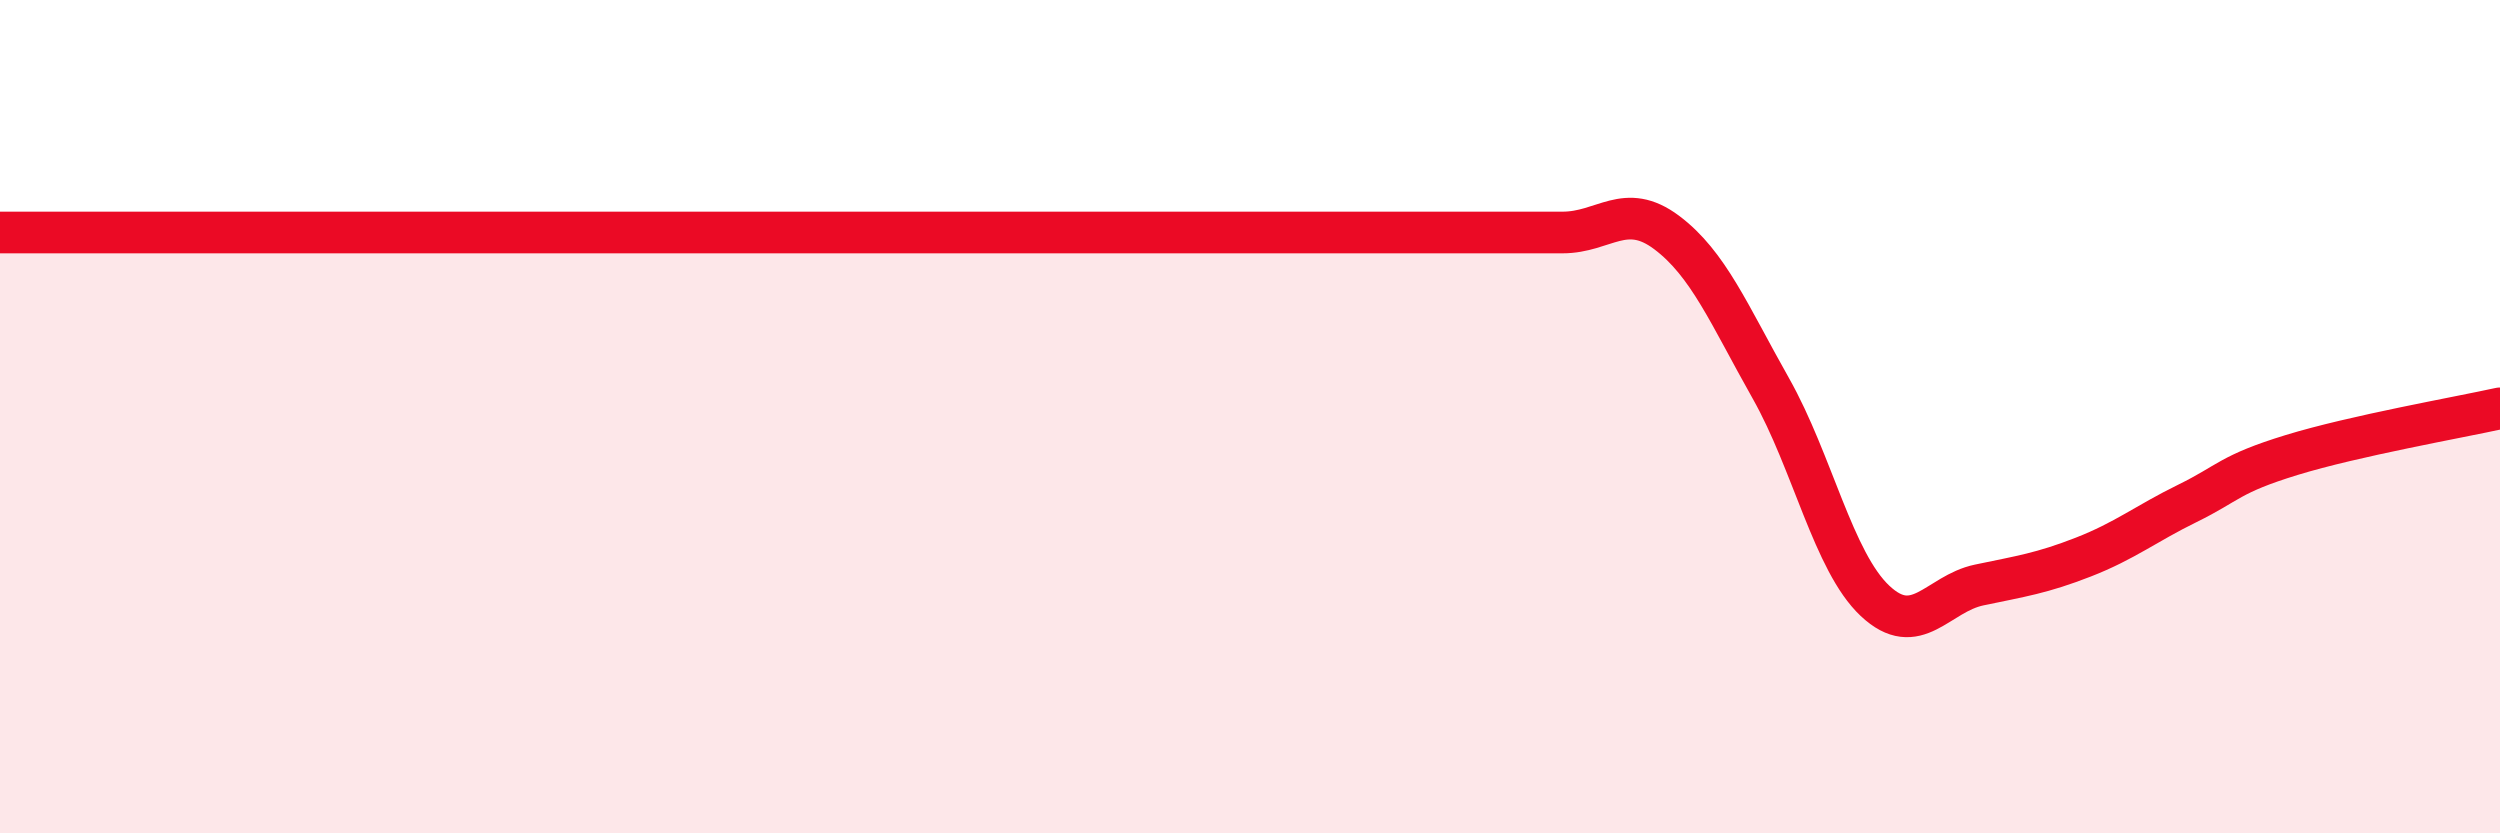 
    <svg width="60" height="20" viewBox="0 0 60 20" xmlns="http://www.w3.org/2000/svg">
      <path
        d="M 0,5.58 C 0.5,5.58 1.5,5.58 2.5,5.58 C 3.5,5.58 4,5.58 5,5.58 C 6,5.58 6.5,5.58 7.5,5.58 C 8.5,5.58 9,5.58 10,5.58 C 11,5.58 11.5,5.58 12.5,5.58 C 13.5,5.58 14,5.58 15,5.58 C 16,5.58 16.5,5.58 17.5,5.58 C 18.5,5.58 19,5.58 20,5.58 C 21,5.58 21.5,5.58 22.5,5.58 C 23.5,5.58 24,5.58 25,5.58 C 26,5.58 26.5,5.58 27.5,5.58 C 28.5,5.58 29,5.58 30,5.58 C 31,5.58 31.5,5.58 32.5,5.58 C 33.5,5.58 34,5.58 35,5.58 C 36,5.58 36.5,5.58 37.5,5.58 C 38.5,5.58 39,4.83 40,5.58 C 41,6.33 41.5,7.55 42.5,9.32 C 43.5,11.09 44,13.48 45,14.42 C 46,15.36 46.5,14.25 47.5,14.04 C 48.5,13.83 49,13.76 50,13.37 C 51,12.98 51.5,12.57 52.5,12.08 C 53.5,11.59 53.5,11.38 55,10.92 C 56.5,10.46 59,10.02 60,9.8L60 20L0 20Z"
        fill="#EB0A25"
        opacity="0.1"
        stroke-linecap="round"
        stroke-linejoin="round"
      />
      <path
        d="M 0,5.58 C 0.5,5.58 1.5,5.58 2.5,5.58 C 3.5,5.58 4,5.58 5,5.58 C 6,5.58 6.5,5.58 7.5,5.58 C 8.5,5.58 9,5.58 10,5.58 C 11,5.58 11.5,5.58 12.5,5.58 C 13.5,5.58 14,5.58 15,5.58 C 16,5.58 16.5,5.58 17.5,5.58 C 18.5,5.58 19,5.58 20,5.58 C 21,5.58 21.5,5.58 22.5,5.58 C 23.5,5.58 24,5.58 25,5.58 C 26,5.58 26.5,5.58 27.5,5.58 C 28.5,5.58 29,5.58 30,5.58 C 31,5.58 31.5,5.58 32.5,5.58 C 33.5,5.58 34,5.58 35,5.58 C 36,5.58 36.5,5.58 37.5,5.58 C 38.5,5.58 39,4.83 40,5.58 C 41,6.33 41.5,7.55 42.5,9.32 C 43.5,11.09 44,13.48 45,14.42 C 46,15.36 46.5,14.25 47.5,14.04 C 48.5,13.83 49,13.76 50,13.37 C 51,12.98 51.5,12.57 52.5,12.08 C 53.5,11.59 53.5,11.38 55,10.92 C 56.5,10.46 59,10.02 60,9.8"
        stroke="#EB0A25"
        stroke-width="1"
        fill="none"
        stroke-linecap="round"
        stroke-linejoin="round"
      />
    </svg>
  